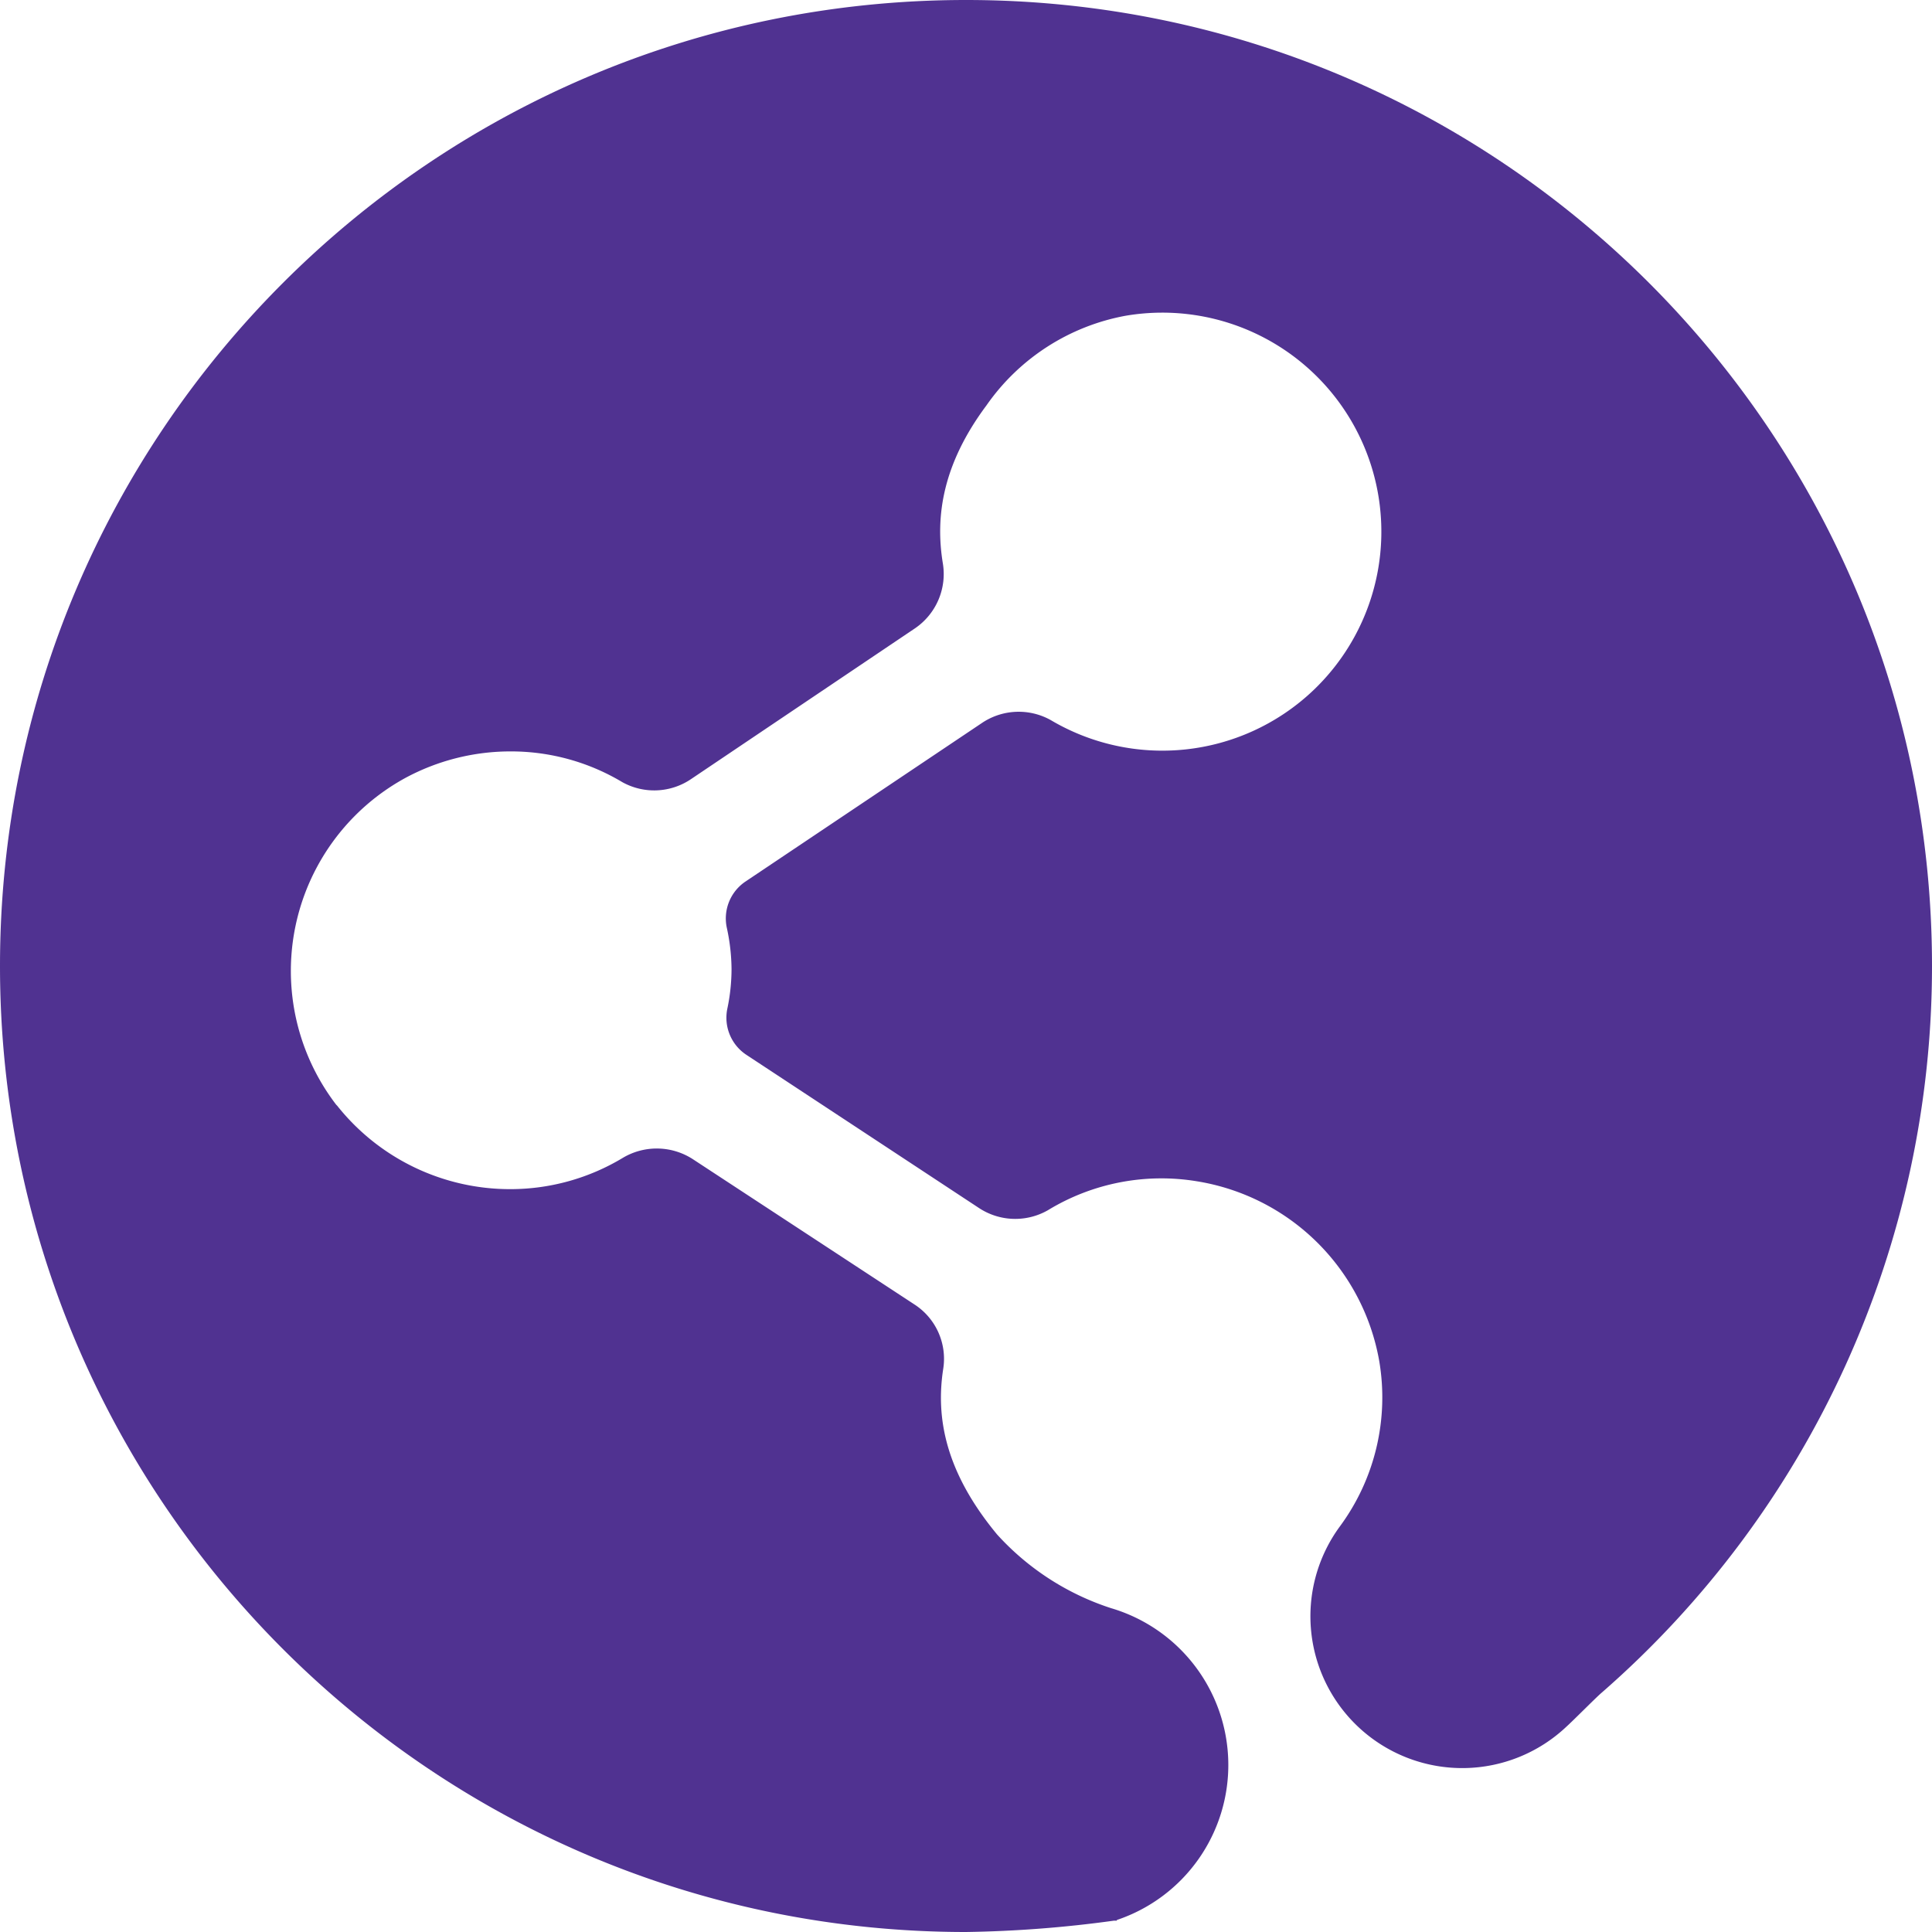 <svg data-name="Layer 1" xmlns="http://www.w3.org/2000/svg" width="70" height="70" viewBox="0 0 70 70"><path d="M70 35C70 15.67 54.33 0 35 0S0 15.67 0 35s15.67 35 35 35a43.615 43.615 0 005.355-.41h.11v-.025a5.924 5.924 0 00-.215-11.3 9.545 9.545 0 01-4.125-2.67c-1.875-2.265-2.225-4.23-1.95-6a2.345 2.345 0 00-1.04-2.33l-8-5.245a2.405 2.405 0 00-2.55-.08 7.897 7.897 0 01-4.09 1.145 8 8 0 01-6.28-3.025l-.035-.035a7.97 7.97 0 012.5-11.835 8.026 8.026 0 013.83-.965 7.853 7.853 0 014.04 1.115 2.38 2.38 0 002.5-.12l8.11-5.46a2.38 2.38 0 001-2.355c-.28-1.71 0-3.595 1.58-5.715a7.882 7.882 0 015.045-3.25 7.935 7.935 0 11-2.715 14.65 2.384 2.384 0 00-2.5.11l-8.56 5.74a1.61 1.61 0 00-.675 1.68c.109.493.166.995.17 1.5-.002.476-.052.95-.15 1.415-.14.65.134 1.32.69 1.685l8.42 5.545c.75.498 1.717.531 2.5.085a7.905 7.905 0 015.4-1.05 8 8 0 016.605 6.5 7.875 7.875 0 01-1.42 6 5.5 5.5 0 008.205 7.26c.245-.22 1.07-1.055 1.27-1.225A34.92 34.92 0 0070 35z" fill="#503291" fill-rule="evenodd"/></svg>